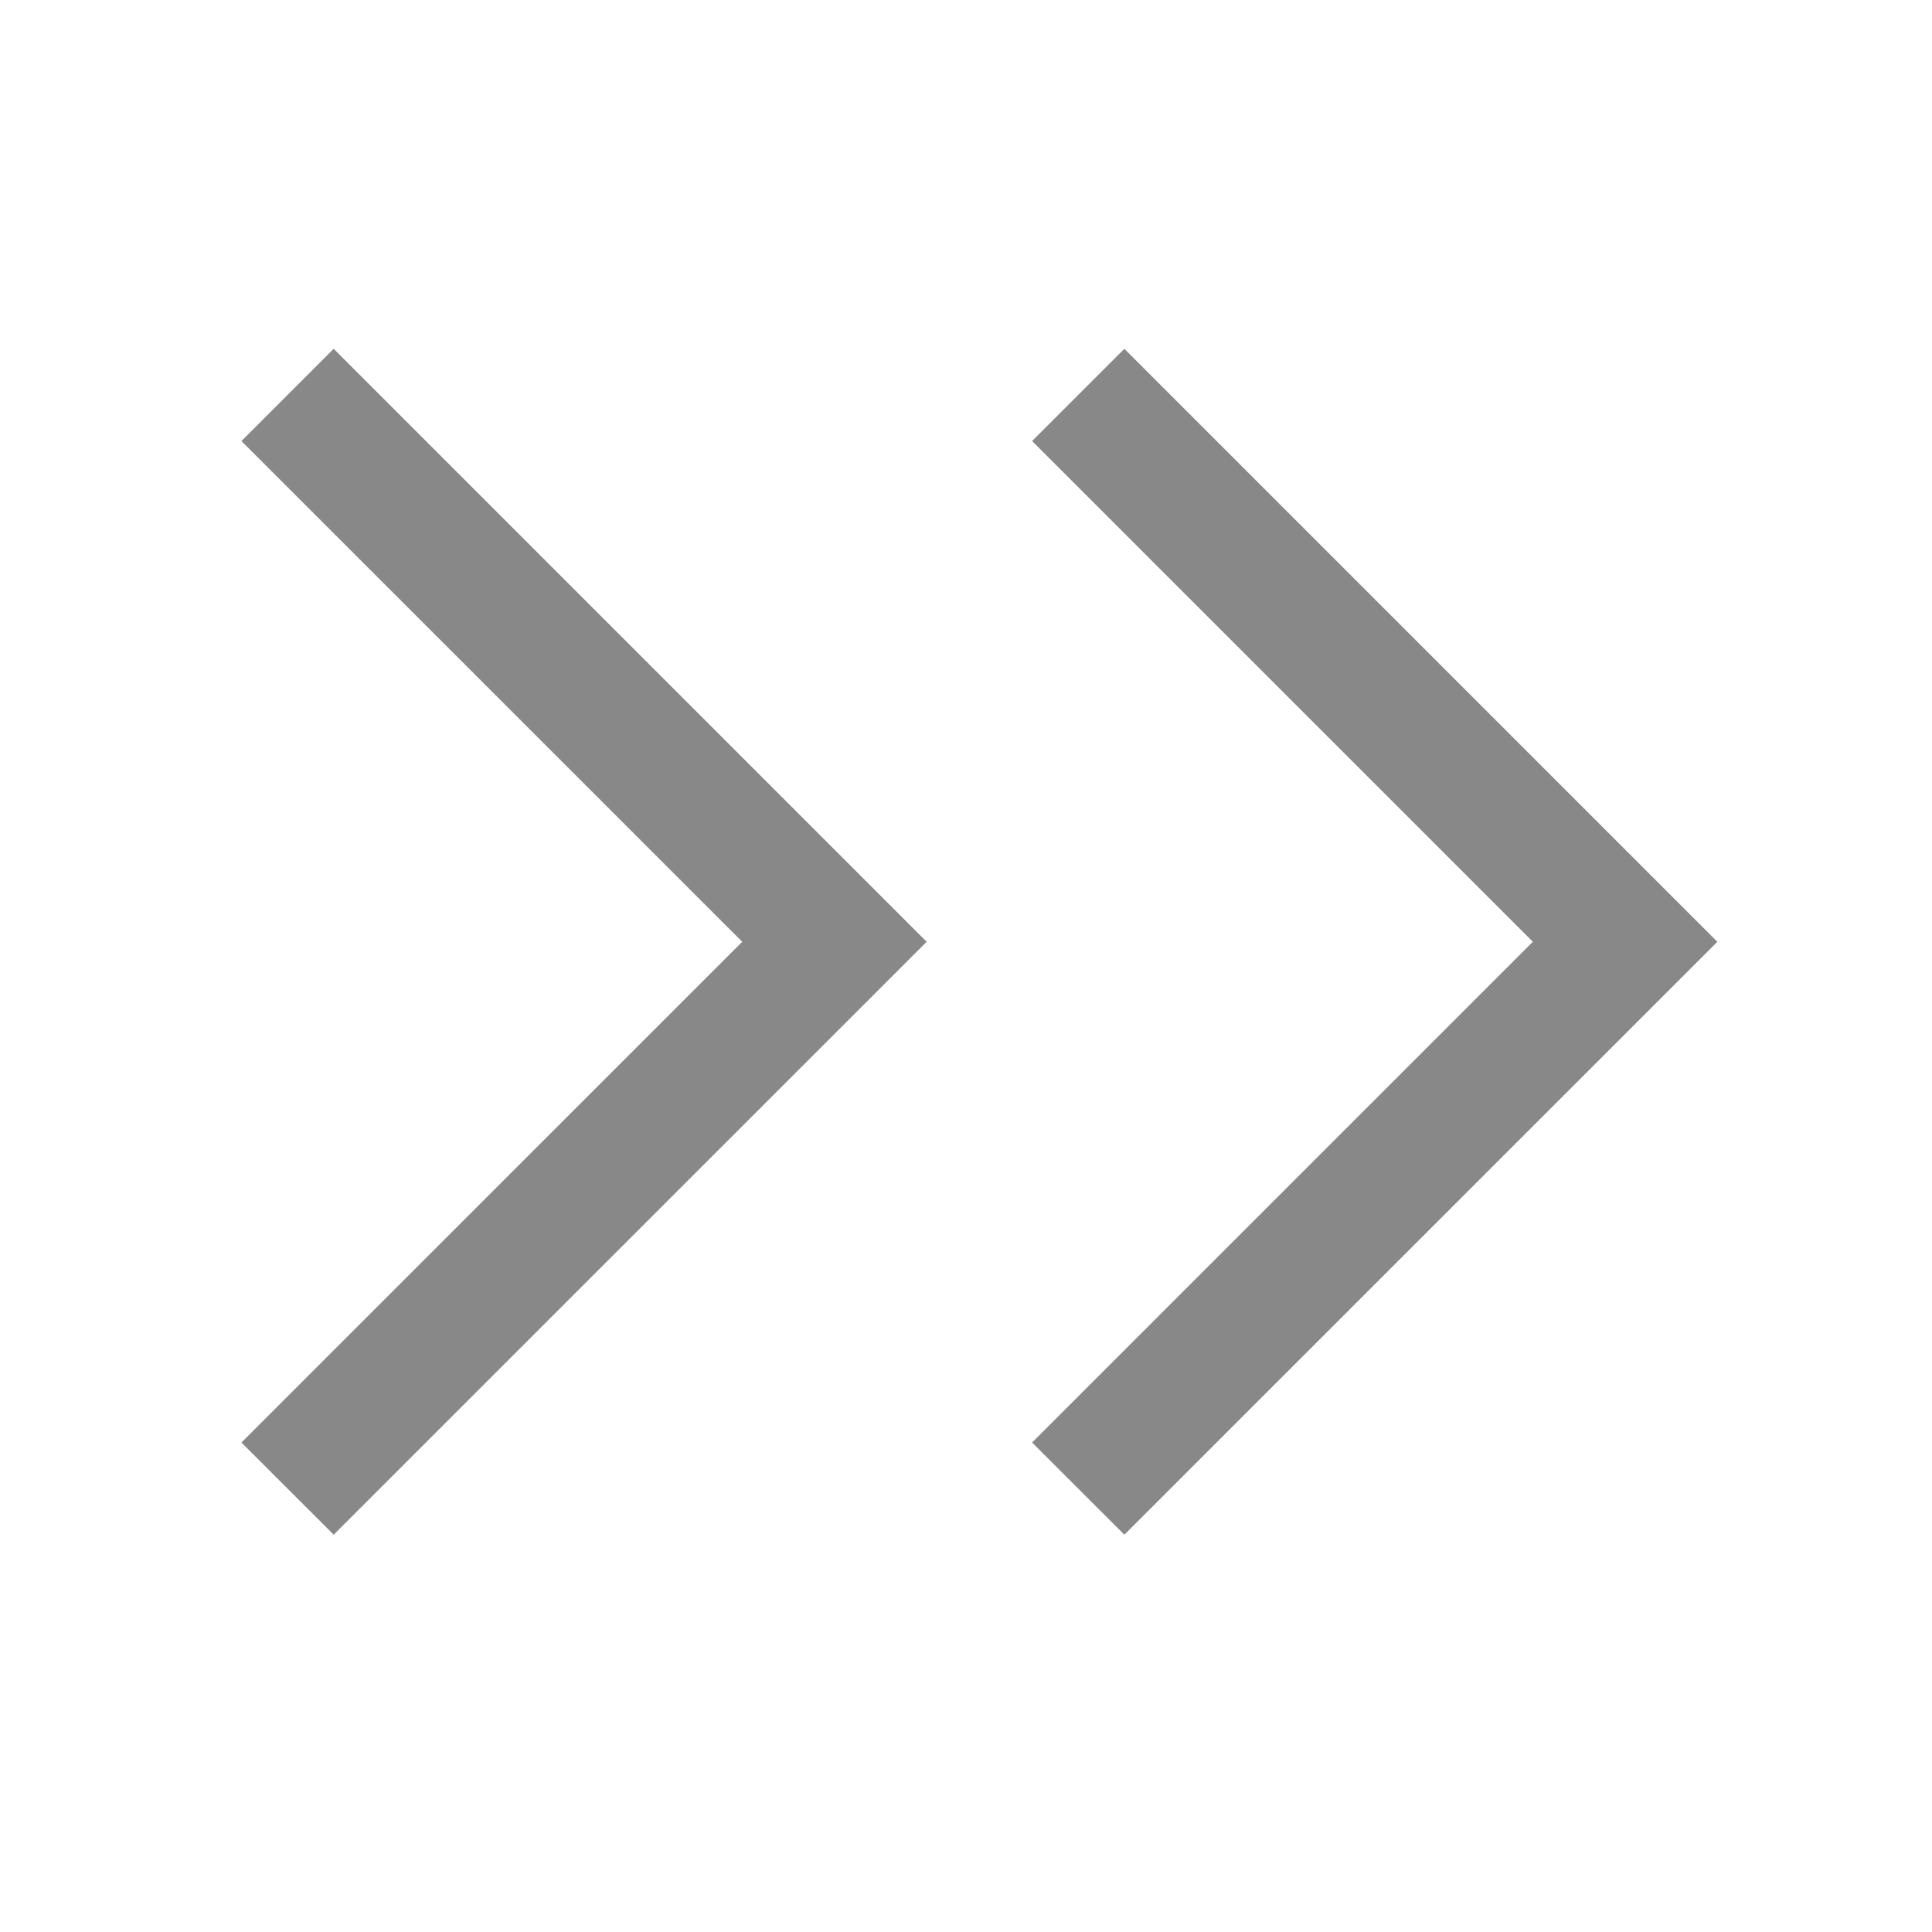 <svg xmlns="http://www.w3.org/2000/svg" xmlns:xlink="http://www.w3.org/1999/xlink" width="28" height="28" viewBox="0 0 28 28" fill="none">
<path d="M13.43 13.649L4.836 22.242L3.499 20.906L10.757 13.649L3.499 6.392L4.836 5.055L13.43 13.649ZM24.889 13.649L16.295 22.242L14.958 20.906L22.215 13.649L14.958 6.392L16.295 5.055L24.889 13.649Z"   fill="#888888" >
</path>
</svg>
